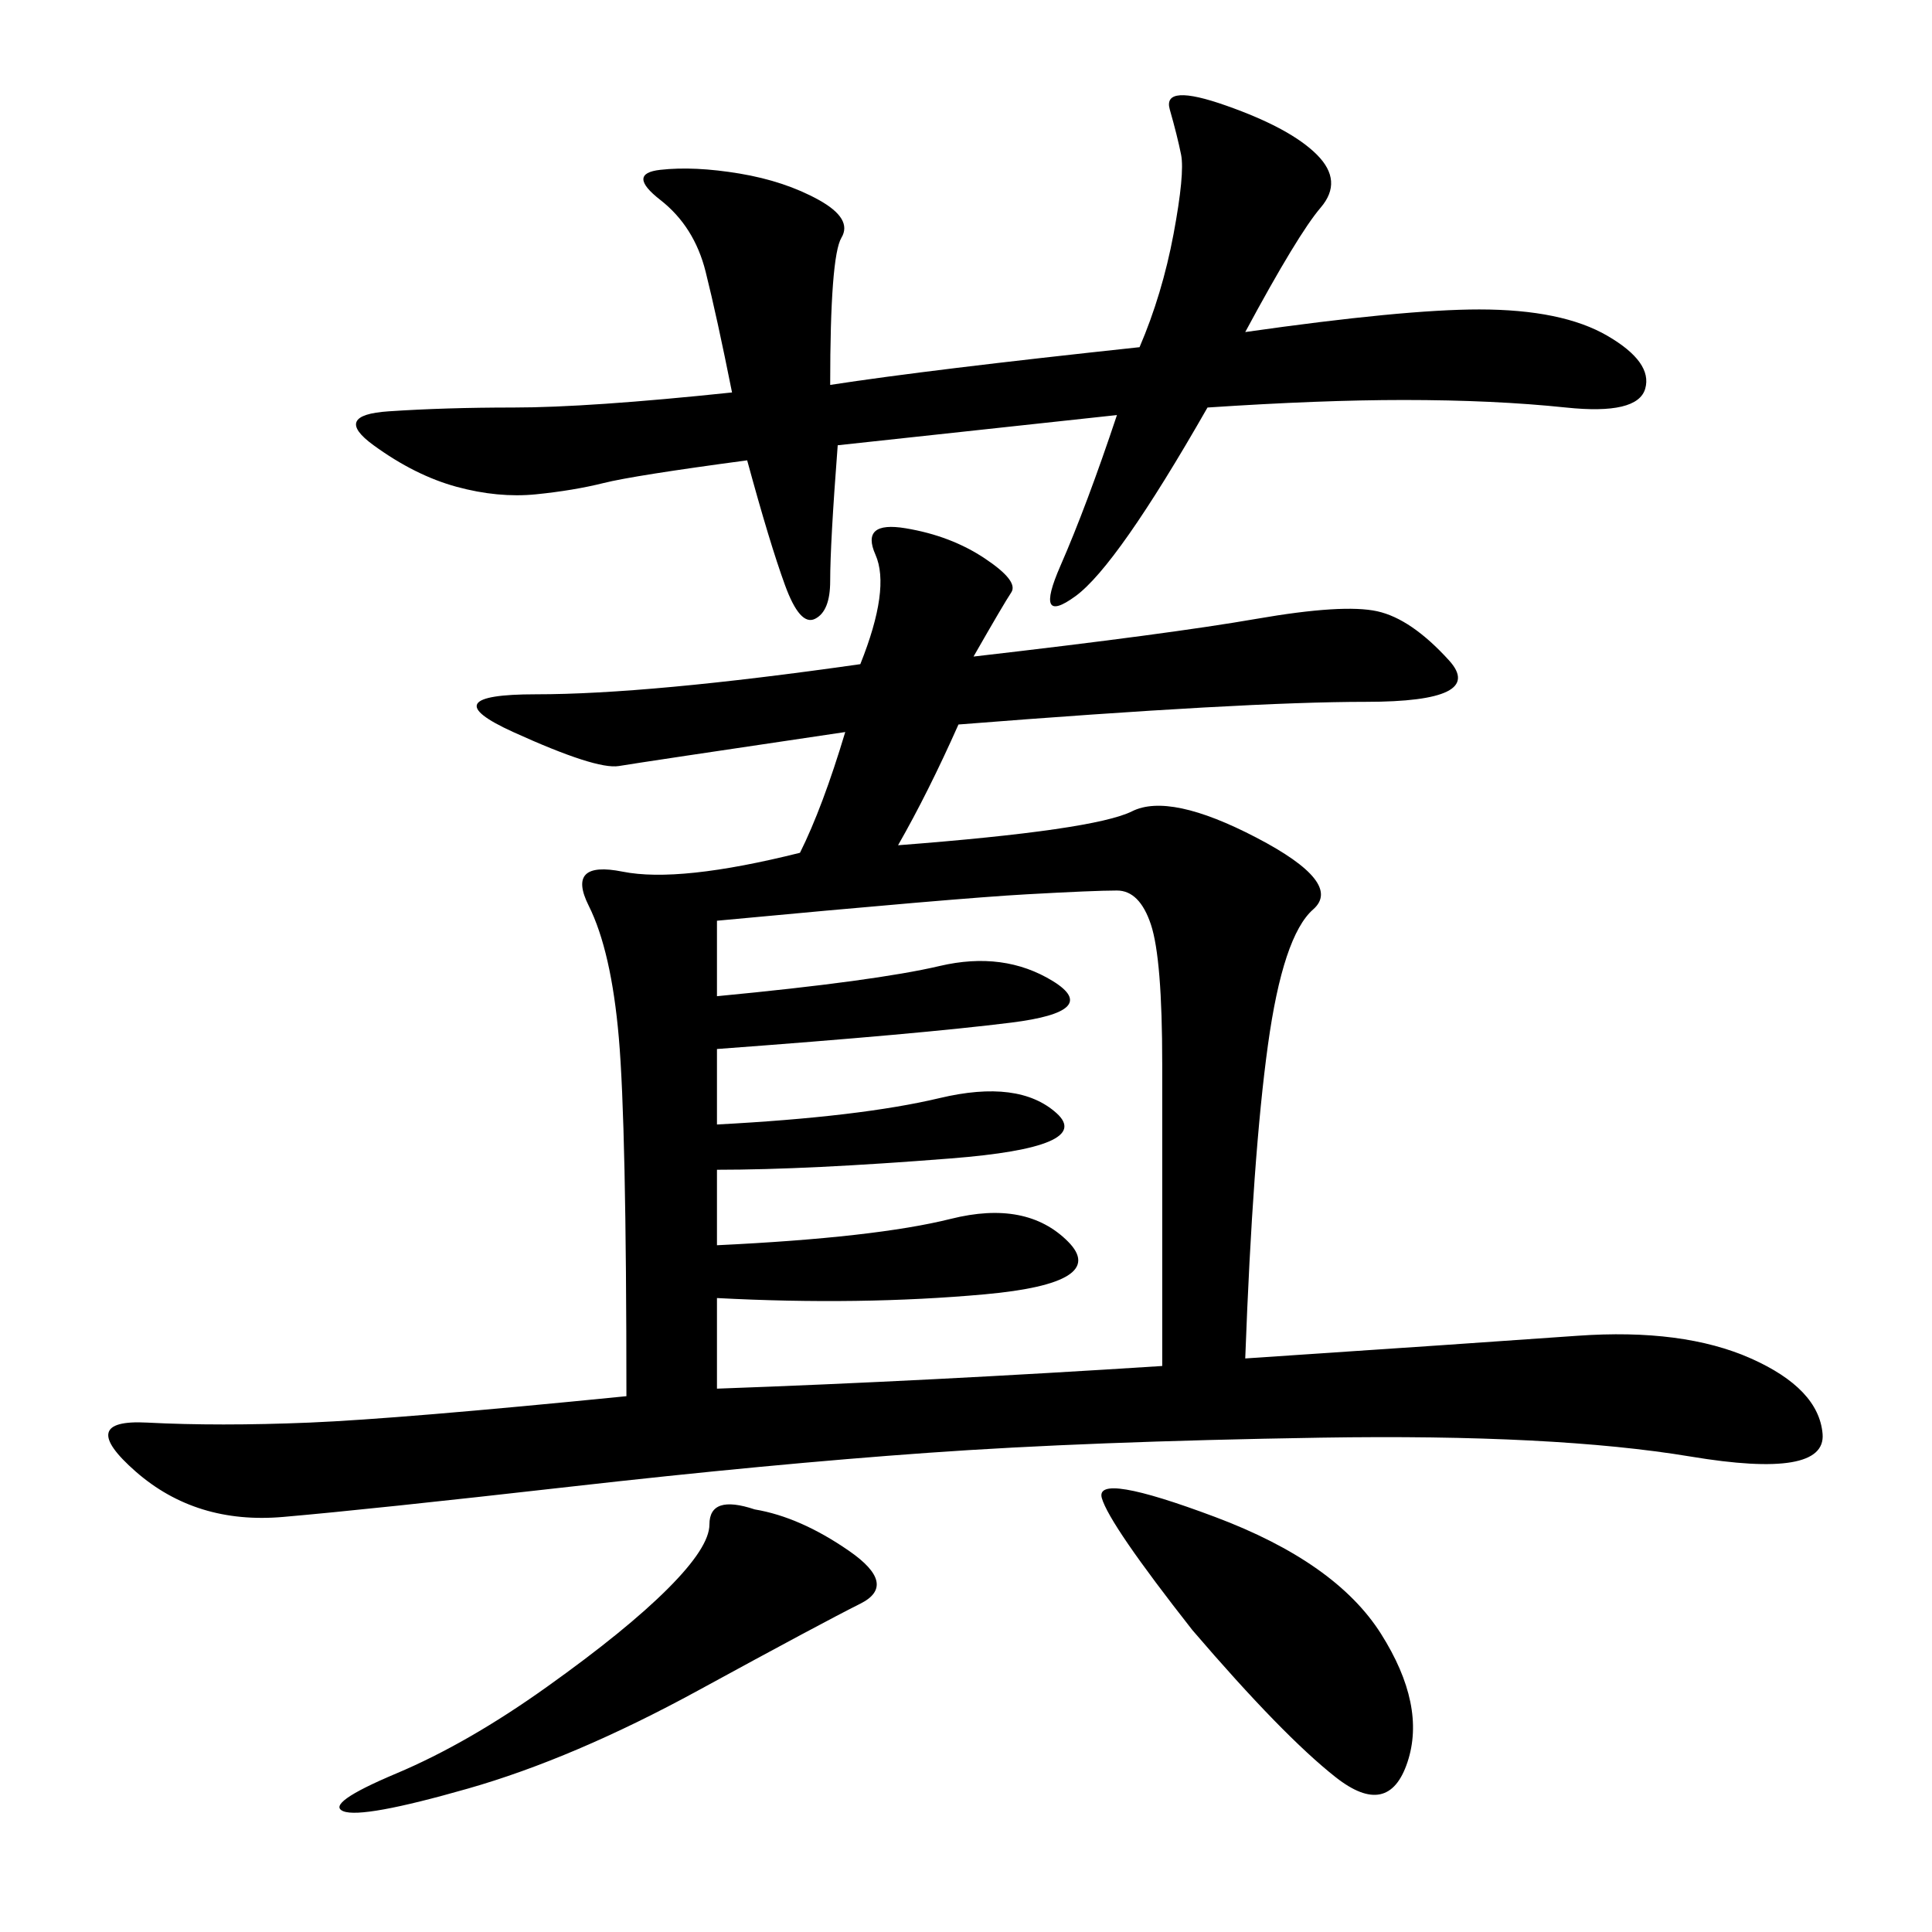 <svg xmlns="http://www.w3.org/2000/svg" xmlns:xlink="http://www.w3.org/1999/xlink" width="300" height="300"><path d="M151.17 101.95Q181.64 98.44 195.12 96.09Q208.59 93.75 213.87 94.92Q219.14 96.09 225 102.54Q230.86 108.98 212.11 108.98L212.11 108.98Q193.36 108.98 148.83 112.50L148.83 112.50Q144.14 123.05 139.45 131.25L139.45 131.25Q169.92 128.91 175.78 125.98Q181.64 123.05 195.12 130.08Q208.59 137.11 203.91 141.21Q199.22 145.31 196.88 162.30Q194.53 179.30 193.36 210.94L193.36 210.94Q228.52 208.59 244.92 207.42Q261.33 206.25 271.88 210.94Q282.42 215.63 283.01 222.66Q283.59 229.69 262.50 226.17Q241.41 222.66 205.08 223.24Q168.75 223.83 144.14 225.59Q119.53 227.34 88.48 230.86Q57.42 234.38 43.95 235.55Q30.47 236.72 21.09 228.52Q11.72 220.31 22.85 220.90Q33.98 221.48 48.05 220.90Q62.11 220.31 97.27 216.80L97.27 216.80Q97.27 174.61 96.09 161.13Q94.92 147.66 91.41 140.63Q87.89 133.59 96.68 135.35Q105.47 137.11 124.22 132.42L124.22 132.42Q127.73 125.39 131.25 113.67L131.25 113.67Q99.61 118.36 96.09 118.95Q92.58 119.53 79.69 113.67Q66.80 107.81 83.20 107.81L83.20 107.81Q100.78 107.81 133.59 103.13L133.59 103.13Q138.28 91.41 135.94 86.13Q133.59 80.86 140.63 82.03Q147.66 83.20 152.93 86.72Q158.20 90.23 157.03 91.99Q155.86 93.75 151.17 101.95L151.17 101.95ZM113.67 60.94Q111.33 49.22 109.57 42.19Q107.81 35.16 102.54 31.05Q97.27 26.95 102.54 26.37Q107.81 25.78 114.84 26.95Q121.88 28.13 127.15 31.05Q132.42 33.98 130.66 36.91Q128.91 39.84 128.91 59.77L128.91 59.77Q144.14 57.42 176.95 53.91L176.95 53.91Q180.47 45.70 182.23 36.33Q183.98 26.95 183.40 24.02Q182.81 21.09 181.64 16.99Q180.47 12.89 190.43 16.41Q200.39 19.92 204.49 24.02Q208.59 28.13 205.08 32.23Q201.56 36.33 193.36 51.56L193.36 51.56Q217.97 48.05 229.69 48.05L229.69 48.05Q242.58 48.05 249.61 52.15Q256.64 56.25 255.47 60.35Q254.30 64.45 243.16 63.28Q232.03 62.11 217.97 62.11L217.97 62.11Q205.08 62.11 187.50 63.28L187.50 63.28Q173.44 87.89 166.99 92.58Q160.55 97.27 164.65 87.89Q168.75 78.52 173.44 64.45L173.44 64.45L130.08 69.14Q128.91 84.38 128.91 90.23L128.91 90.23Q128.91 94.92 126.56 96.09Q124.22 97.27 121.88 90.82Q119.53 84.38 116.02 71.48L116.02 71.48Q98.44 73.83 93.75 75Q89.06 76.17 83.20 76.76Q77.34 77.34 70.90 75.59Q64.45 73.83 58.01 69.14Q51.56 64.45 60.35 63.87Q69.14 63.28 79.69 63.28L79.69 63.28Q91.41 63.28 113.67 60.94L113.67 60.94ZM111.33 142.97L111.33 154.69Q135.94 152.34 145.90 150Q155.86 147.66 163.48 152.34Q171.09 157.03 157.03 158.79Q142.97 160.55 111.33 162.89L111.33 162.89L111.33 174.61Q133.59 173.44 145.90 170.51Q158.20 167.58 164.06 172.85Q169.92 178.13 147.66 179.88Q125.39 181.64 111.33 181.64L111.33 181.64L111.33 193.36Q135.94 192.19 147.66 189.26Q159.38 186.33 165.82 192.77Q172.27 199.22 152.93 200.98Q133.59 202.73 111.33 201.56L111.33 201.56L111.33 215.63Q144.14 214.45 180.47 212.11L180.47 212.11L180.47 165.23Q180.47 148.83 178.71 143.55Q176.95 138.28 173.44 138.28L173.44 138.28Q169.92 138.28 159.38 138.87Q148.83 139.45 111.33 142.97L111.33 142.97ZM117.19 234.38Q124.22 235.55 131.84 240.82Q139.45 246.09 133.59 249.02Q127.73 251.95 108.40 262.50Q89.06 273.05 72.66 277.73Q56.25 282.42 53.32 281.25Q50.39 280.08 61.52 275.39Q72.66 270.70 84.96 261.91Q97.27 253.13 103.71 246.68Q110.16 240.23 110.16 236.72L110.16 236.72Q110.16 232.03 117.19 234.38L117.19 234.38ZM185.16 253.13Q172.27 236.72 171.09 232.62Q169.92 228.52 188.67 235.55Q207.42 242.58 214.45 253.71Q221.48 264.84 218.55 273.63Q215.63 282.42 207.42 275.98Q199.22 269.53 185.16 253.13L185.16 253.13Z"/></svg>
